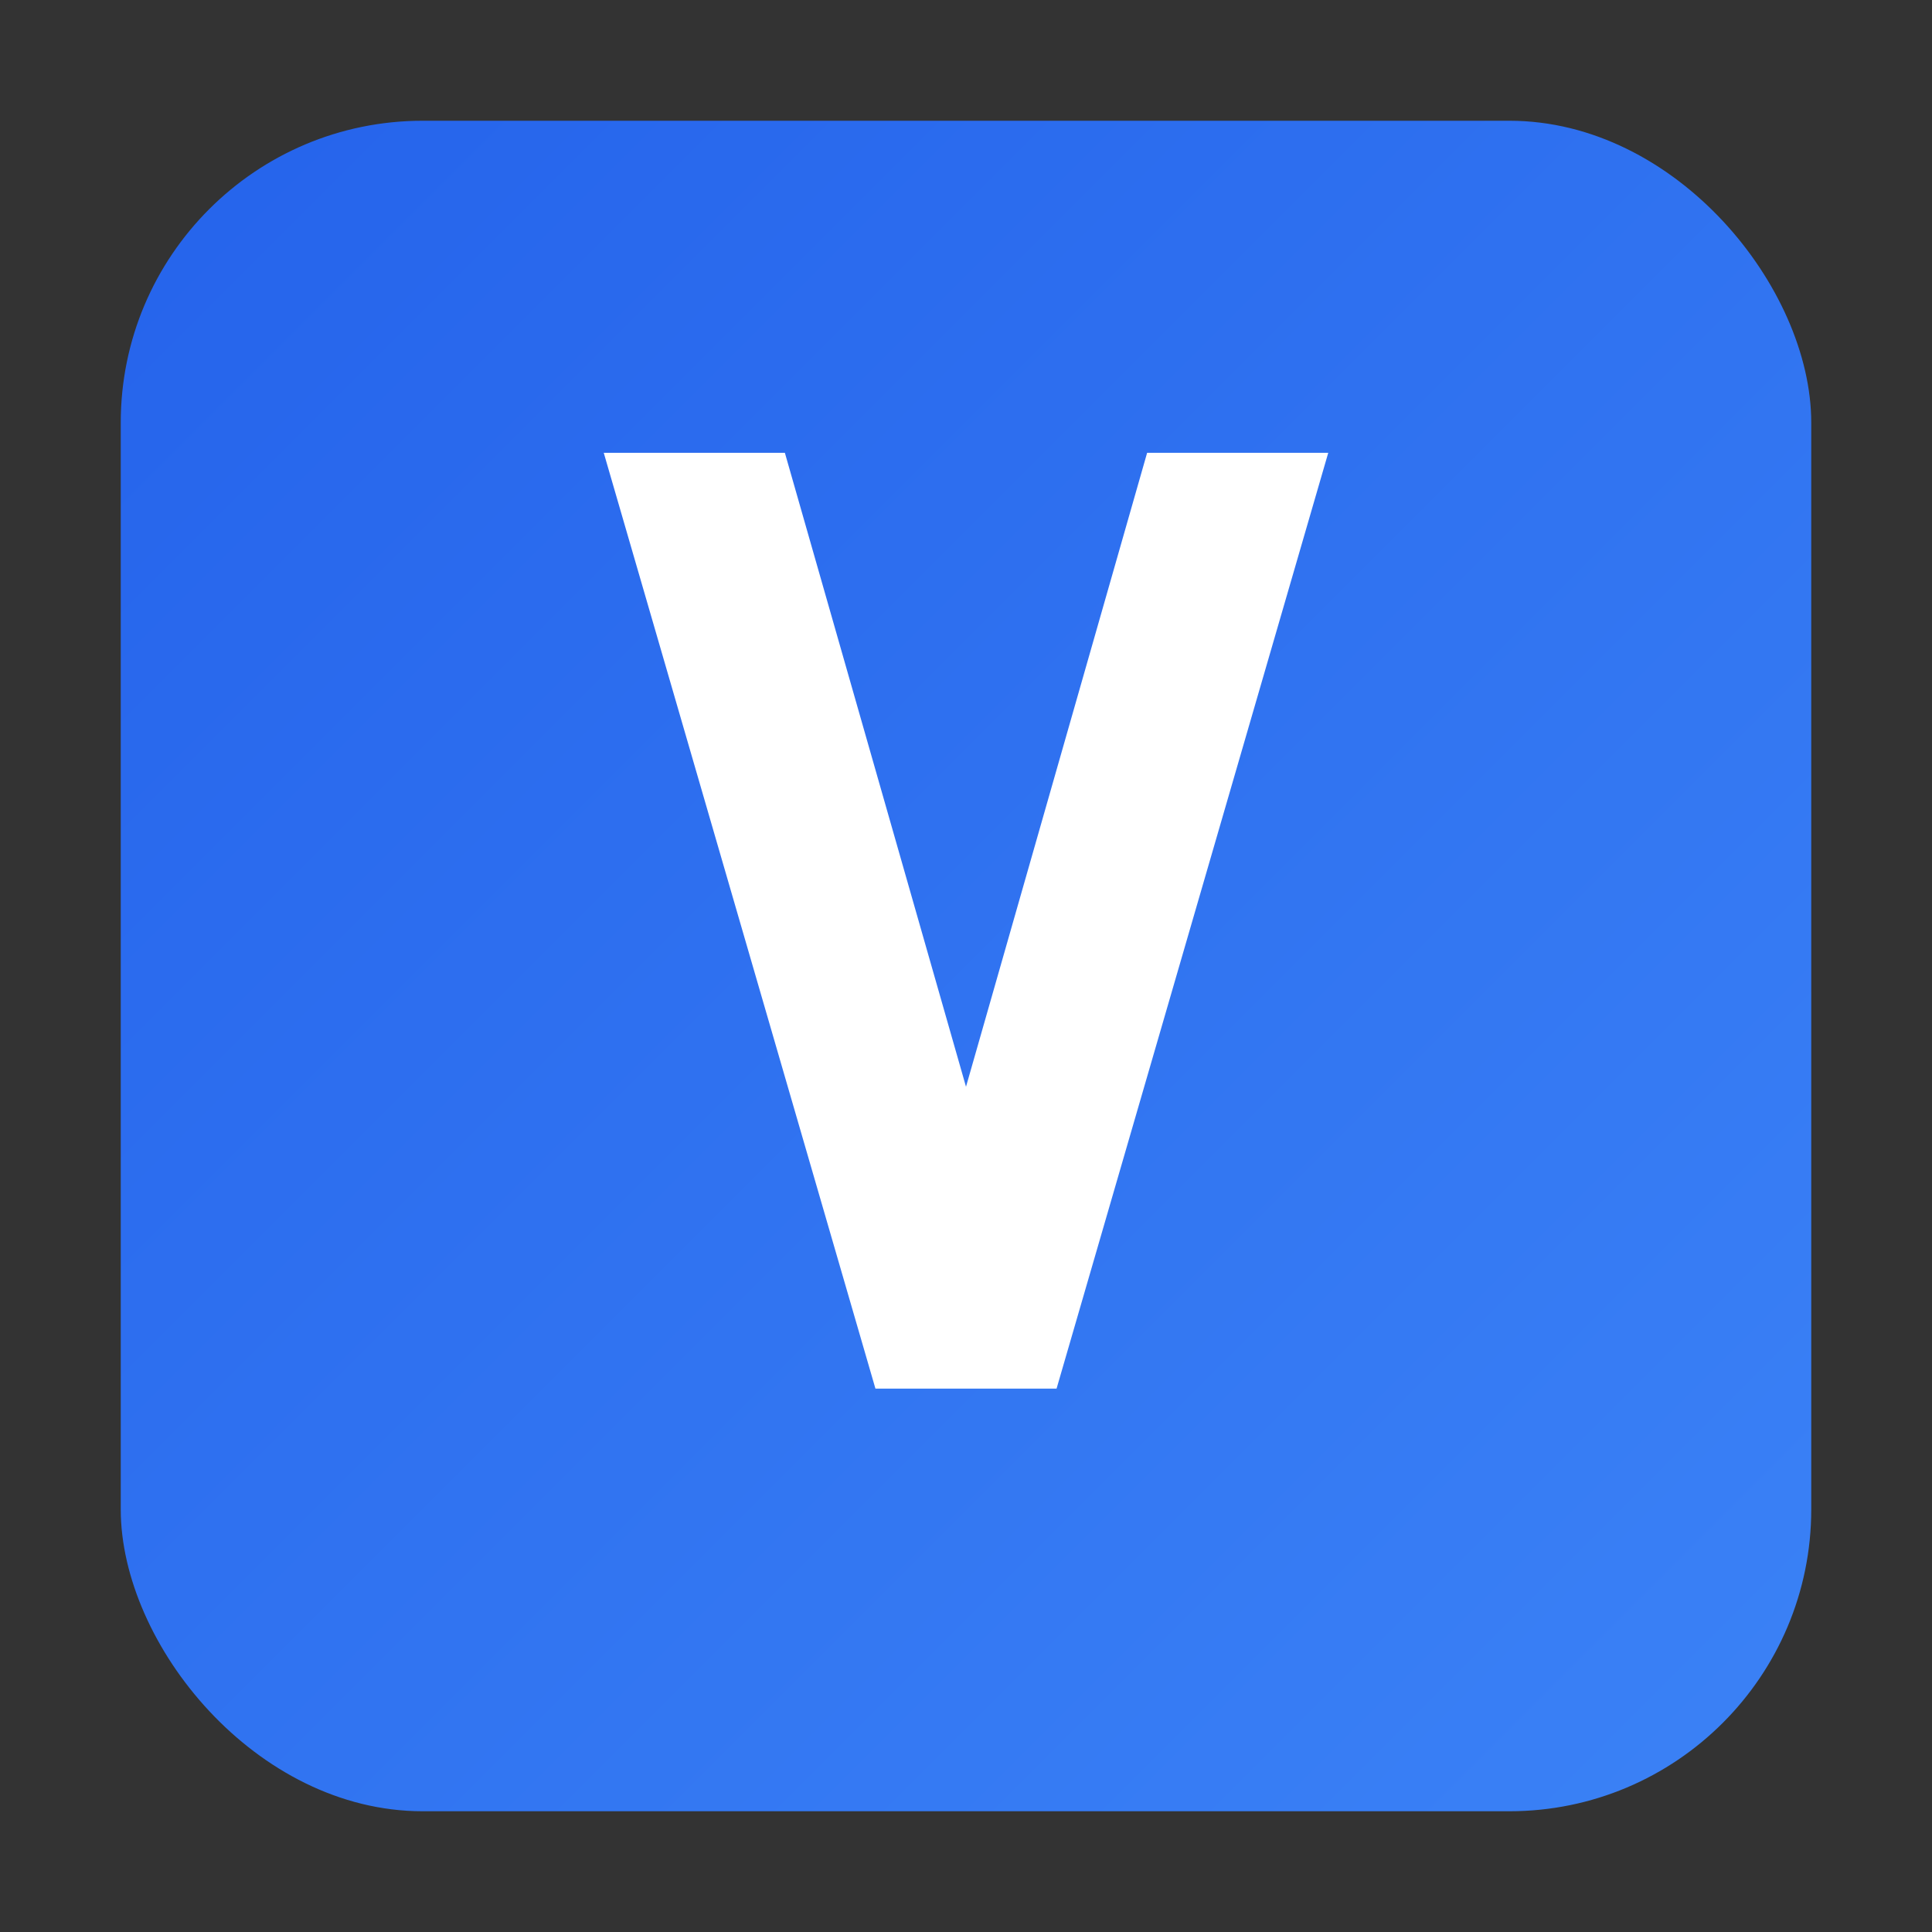 <?xml version="1.0" encoding="UTF-8"?>
<svg width="512" height="512" viewBox="0 0 512 512" fill="none" xmlns="http://www.w3.org/2000/svg">
  <rect x="0" y="0" width="512" height="512" fill="#333333" stroke="none"/>
  <title>vitalsOps Icon</title>
  <desc>Rounded blue tile with monogram V for vitalsOps</desc>
  <defs>
    <linearGradient id="g" x1="0" y1="0" x2="1" y2="1">
      <stop offset="0%" stop-color="#2563EB"/>
      <stop offset="100%" stop-color="#3B82F6"/>
    </linearGradient>
  </defs>
  <rect x="32" y="32" width="448" height="448" rx="80" fill="url(#g)"/>
  <!-- Monogram V -->
  <path d="M160 120h48l48 168 48-168h48l-72 248h-48l-72-248z" fill="#ffffff"/>
</svg>
